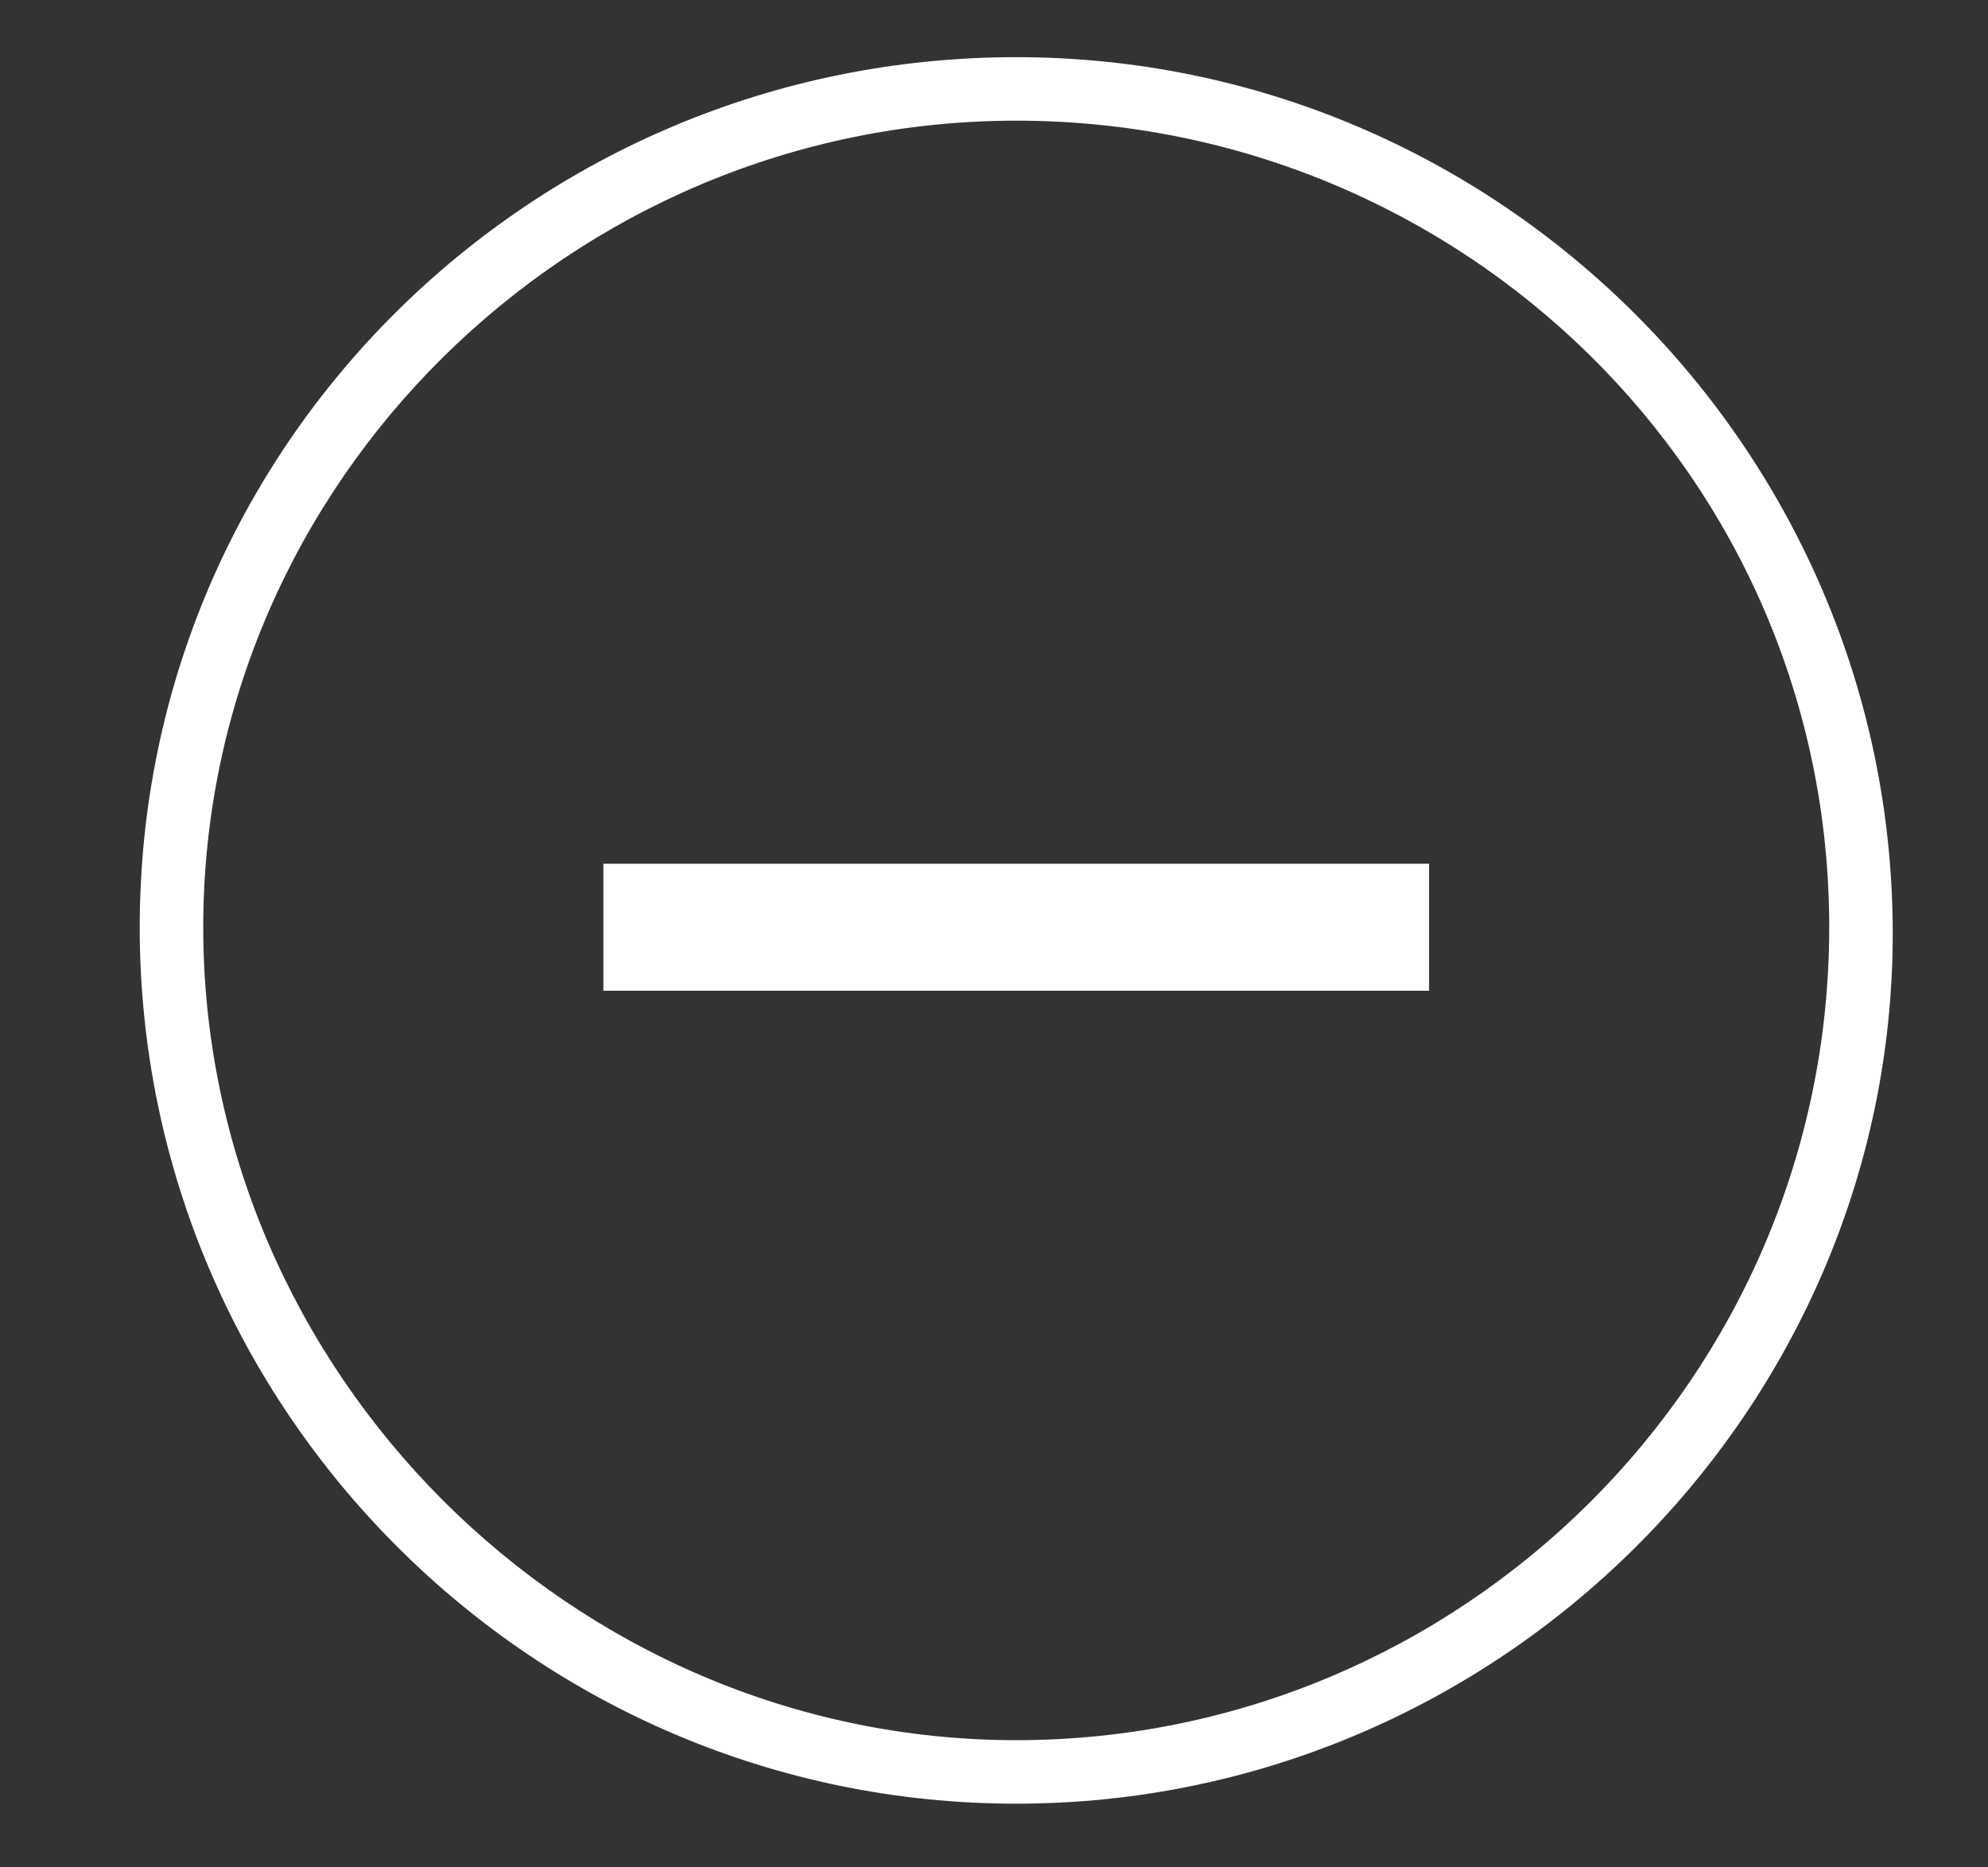 <?xml version="1.0" encoding="utf-8"?>
<!-- Generator: Adobe Illustrator 22.1.0, SVG Export Plug-In . SVG Version: 6.00 Build 0)  -->
<svg version="1.1" id="Layer_1" xmlns="http://www.w3.org/2000/svg" xmlns:xlink="http://www.w3.org/1999/xlink" x="0px" y="0px"
	 viewBox="0 0 31.3 29.4" style="enable-background:new 0 0 31.3 29.4;" xml:space="preserve">
<rect x="0" y="0" width="31.3" height="29.4" fill="#333333" stroke="none"/>
<style type="text/css">
	.st0{fill:#FFFFFF;}
	.st1{fill-rule:evenodd;clip-rule:evenodd;fill:#FFFFFF;}
</style>
<g>
	<g>
		<path class="st0" d="M16,28.4c-7.6,0-13.8-6.2-13.8-13.8C2.2,7,8.4,0.9,16,0.9c7.6,0,13.8,6.2,13.8,13.8
			C29.8,22.2,23.6,28.4,16,28.4z M16,1.9C9,1.9,3.2,7.6,3.2,14.6S9,27.4,16,27.4s12.8-5.7,12.8-12.8S23,1.9,16,1.9z"/>
	</g>
	<rect x="9.5" y="13.6" class="st1" width="13" height="2"/>
</g>
</svg>
